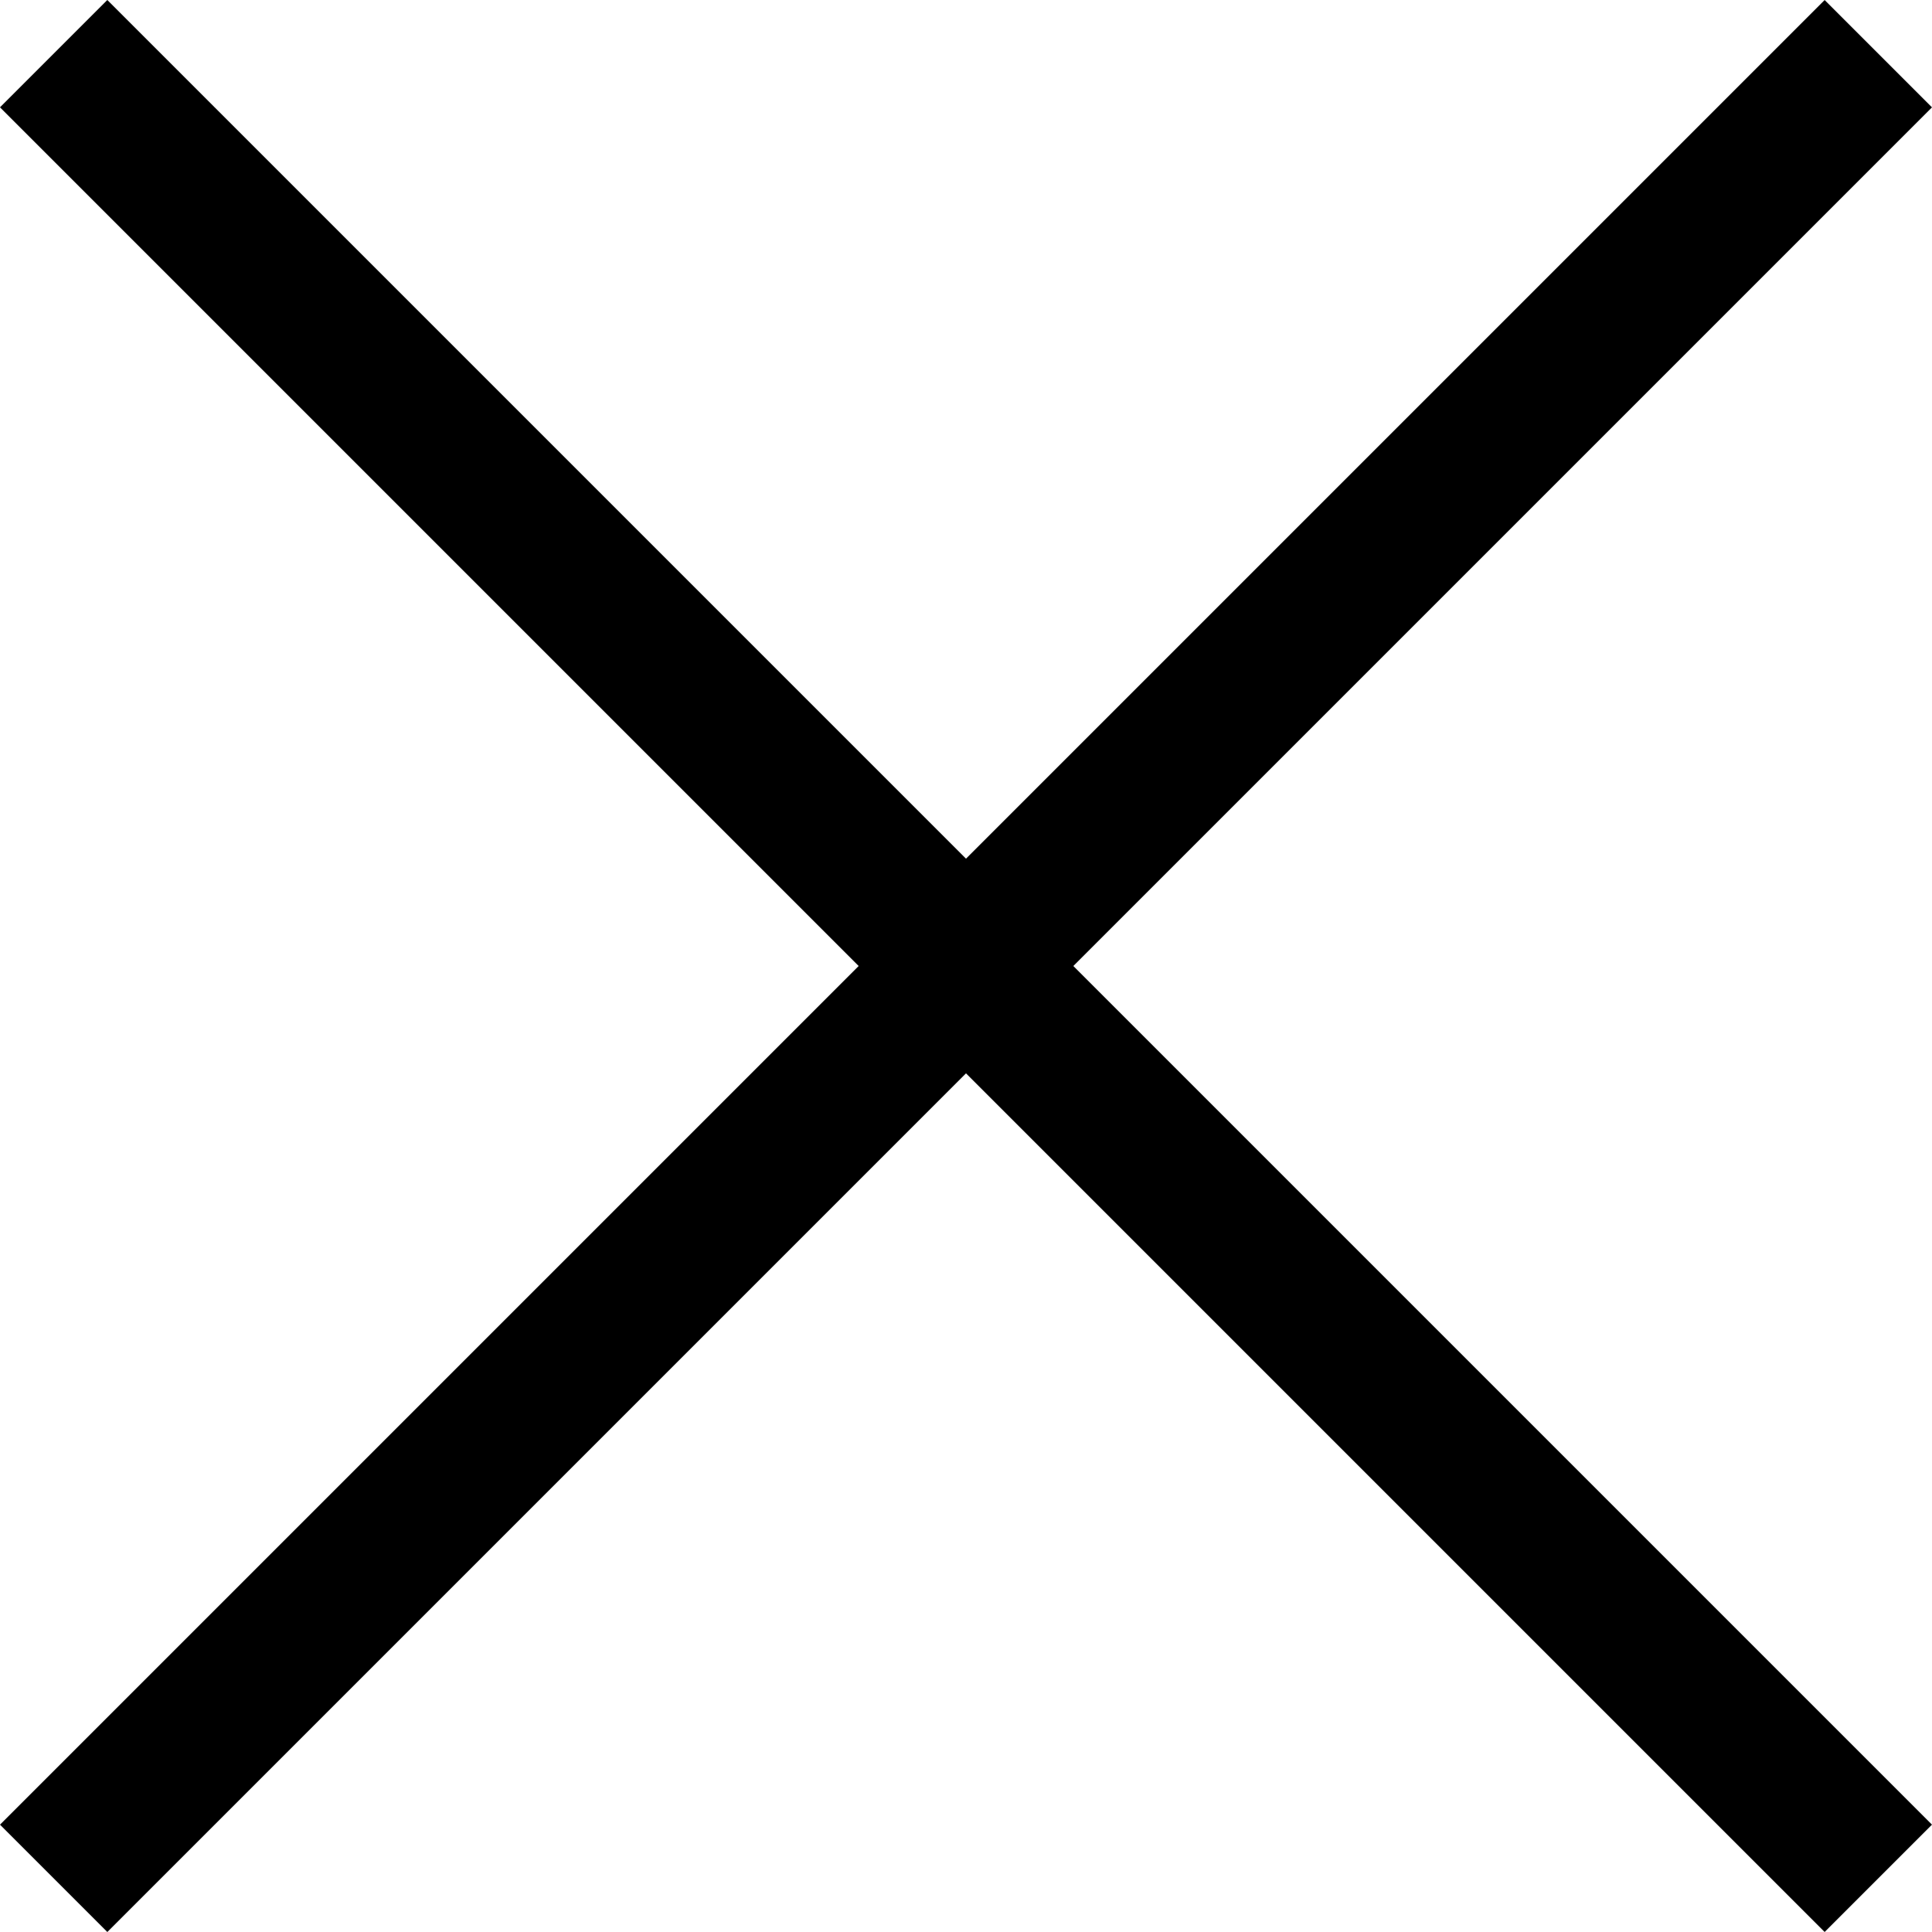 <svg xmlns="http://www.w3.org/2000/svg" width="25.456" height="25.456" viewBox="0 0 25.456 25.456">
  <g id="グループ_837" data-name="グループ 837" transform="translate(-1347.272 -76.272)">
    <rect id="長方形_4" data-name="長方形 4" width="34" height="2" transform="translate(1348.686 76.272) rotate(45)"/>
    <rect id="長方形_195" data-name="長方形 195" width="34" height="2" transform="translate(1347.272 100.314) rotate(-45)"/>
  </g>
</svg>

